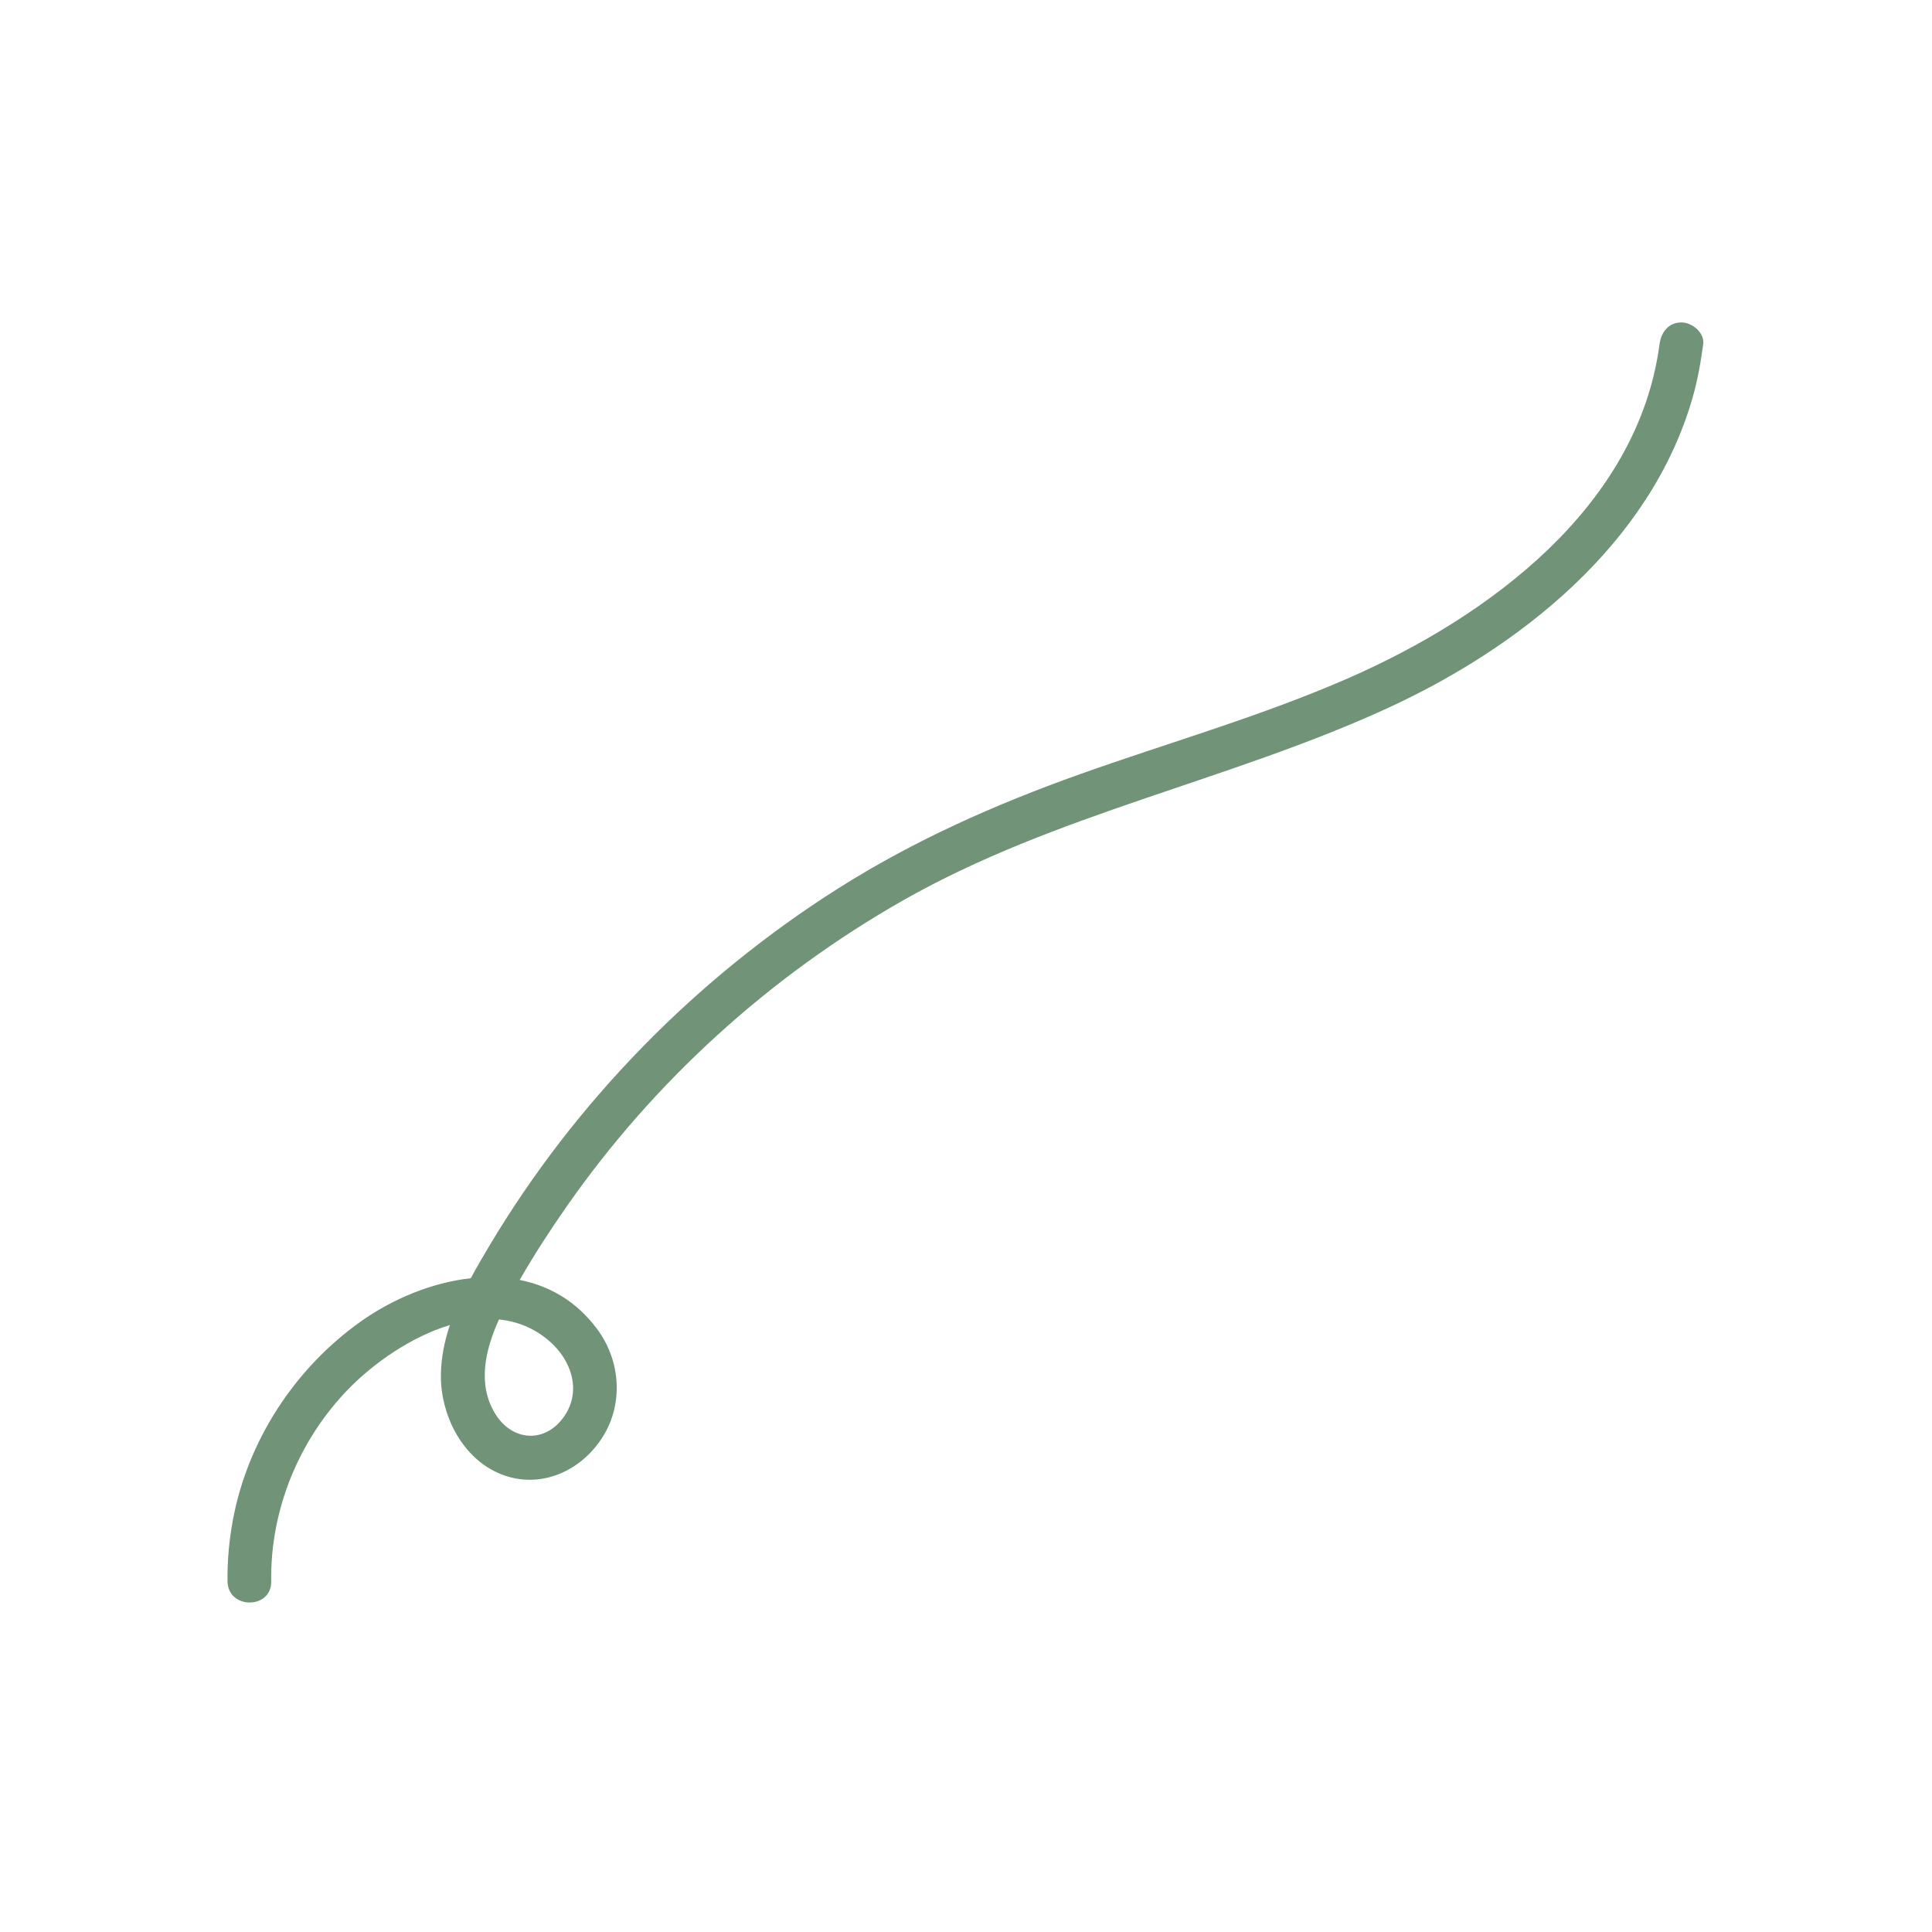<svg xmlns="http://www.w3.org/2000/svg" xmlns:xlink="http://www.w3.org/1999/xlink" width="1080" zoomAndPan="magnify" viewBox="0 0 810 810" height="1080" preserveAspectRatio="xMidYMid meet" version="1.0"><defs><clipPath id="dbec5f6923"><path d="M 95.273 135.152 L 714.773 135.152 L 714.773 672 L 95.273 672 Z M 95.273 135.152 " clip-rule="nonzero"/></clipPath></defs><g clip-path="url(#dbec5f6923)"><path fill="#719478" d="M 709.555 166.988 C 711.707 159.551 713.051 152 714.07 144.332 C 714.719 139.426 709.395 135.18 704.918 135.18 C 699.43 135.18 696.414 139.41 695.762 144.332 C 686.719 212.484 624.07 258.566 565.539 284.215 C 528.895 300.273 490.27 311.227 452.637 324.629 C 417.277 337.223 383.07 352.406 351.309 372.535 C 291.863 410.207 241.223 461.828 205.172 522.309 C 202.535 526.73 199.867 531.266 197.363 535.906 C 180.941 537.703 164.387 544.695 151.168 554.098 C 123.637 573.68 103.785 604.008 97.629 637.328 C 96.062 645.805 95.273 654.398 95.395 663.02 C 95.566 674.789 113.871 674.824 113.703 663.02 C 113.27 632.961 125.336 603.531 146.363 582.074 C 156.703 571.527 172.355 560.422 188.605 555.539 C 186.332 562.352 184.898 569.387 184.844 576.656 C 184.727 592.801 193.273 610.402 208.434 617.367 C 224.648 624.816 242.176 617.93 251.902 603.637 C 261.551 589.457 260.469 570.871 250.379 557.242 C 241.676 545.488 230.281 539.074 217.887 536.629 C 223.93 526.055 230.629 515.805 237.559 505.855 C 274.223 453.227 323.008 409.062 378.758 377.41 C 442.371 341.297 514.867 327.457 581.016 297.23 C 636.953 271.672 691.785 228.352 709.555 166.988 Z M 235.777 594.855 C 227.691 605.27 214.582 603.852 207.758 592.941 C 199.957 580.469 203.465 565.84 209.207 553.195 C 216.695 553.949 223.875 556.715 230.258 562.203 C 239.93 570.527 244.184 584.031 235.777 594.855 Z M 235.777 594.855 " fill-opacity="1" fill-rule="nonzero"/></g></svg>
